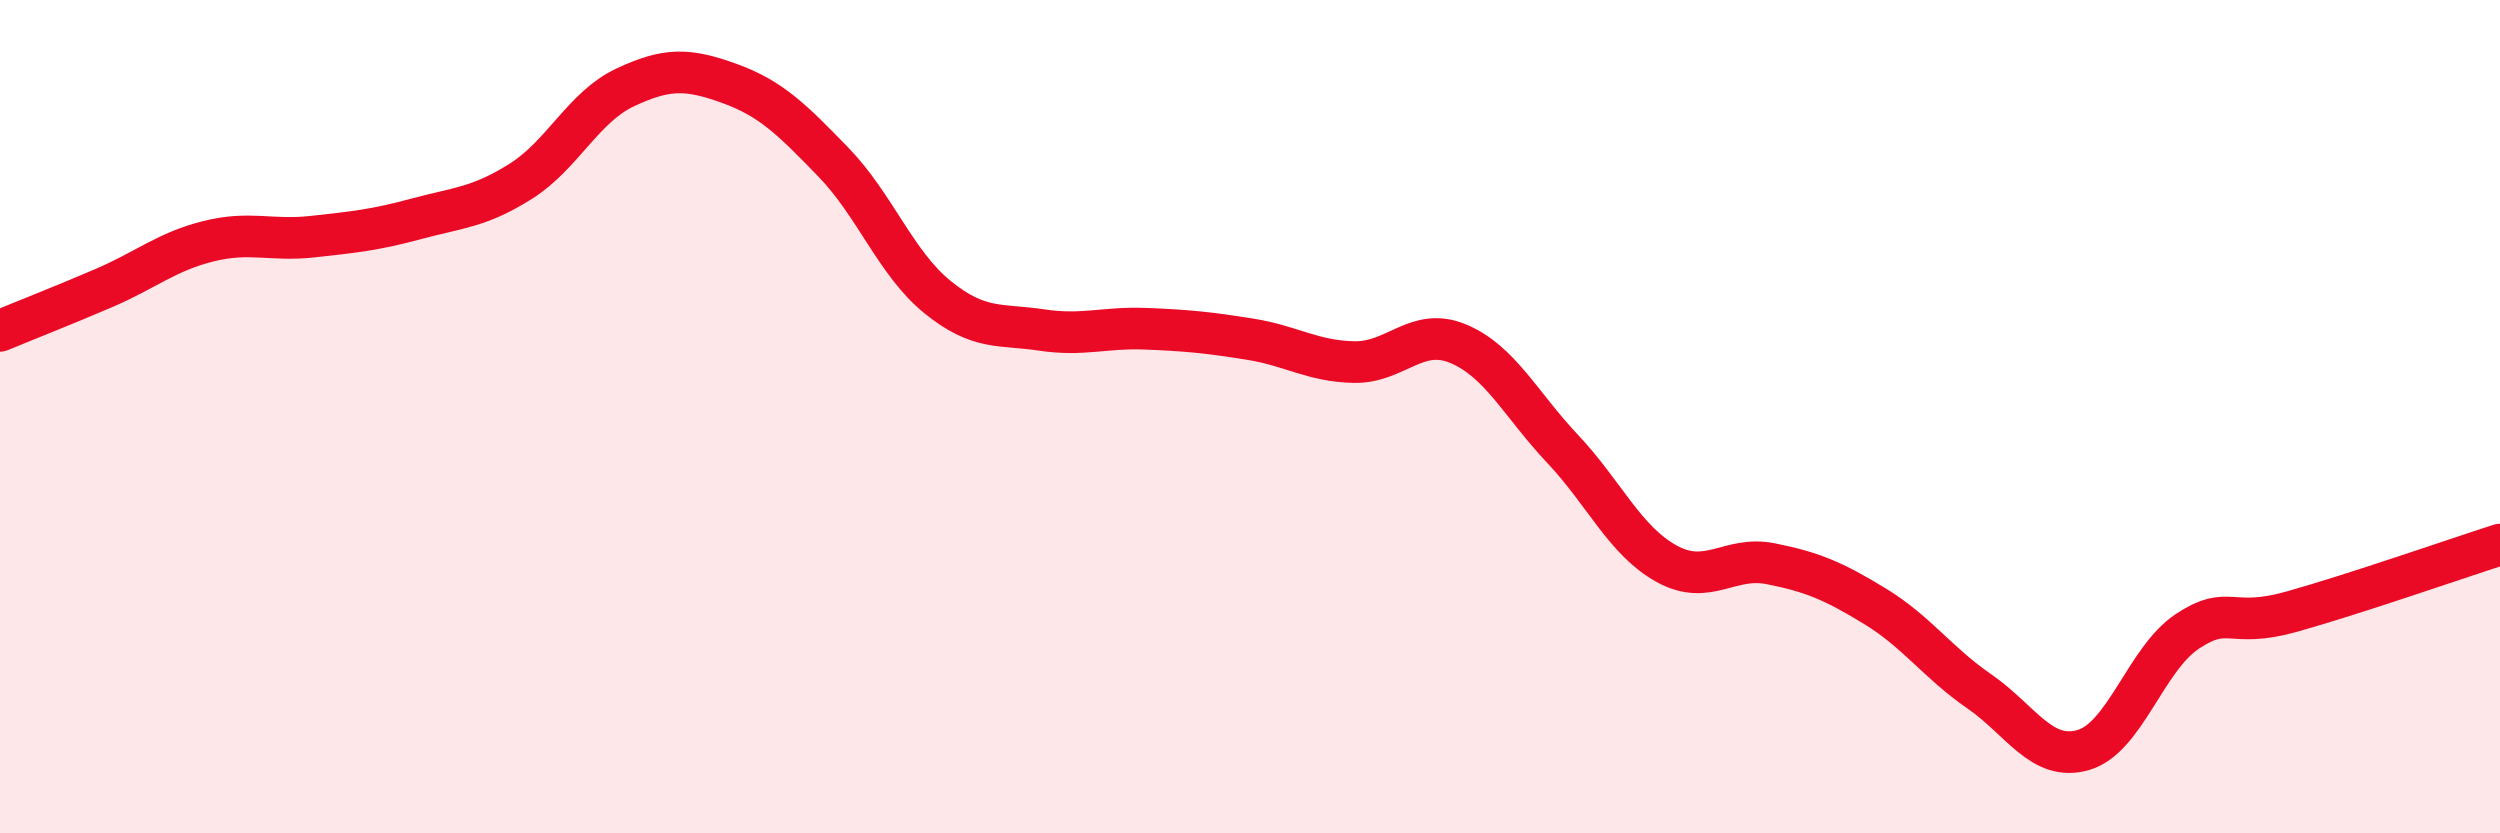 
    <svg width="60" height="20" viewBox="0 0 60 20" xmlns="http://www.w3.org/2000/svg">
      <path
        d="M 0,7.94 C 0.5,7.73 1.5,7.34 2.5,6.91 C 3.5,6.48 4,6.04 5,5.79 C 6,5.54 6.5,5.79 7.5,5.68 C 8.5,5.57 9,5.52 10,5.25 C 11,4.98 11.5,4.98 12.5,4.35 C 13.5,3.72 14,2.57 15,2.1 C 16,1.63 16.5,1.64 17.5,2 C 18.5,2.36 19,2.86 20,3.89 C 21,4.92 21.5,6.32 22.5,7.13 C 23.5,7.94 24,7.77 25,7.92 C 26,8.07 26.5,7.85 27.5,7.89 C 28.5,7.93 29,7.98 30,8.14 C 31,8.3 31.5,8.67 32.5,8.69 C 33.5,8.71 34,7.83 35,8.25 C 36,8.67 36.5,9.71 37.5,10.77 C 38.5,11.83 39,12.98 40,13.53 C 41,14.08 41.5,13.33 42.5,13.53 C 43.5,13.73 44,13.94 45,14.55 C 46,15.16 46.5,15.9 47.5,16.59 C 48.5,17.28 49,18.29 50,18 C 51,17.71 51.5,15.81 52.5,15.15 C 53.5,14.49 53.5,15.1 55,14.68 C 56.5,14.26 59,13.39 60,13.07L60 20L0 20Z"
        fill="#EB0A25"
        opacity="0.1"
        stroke-linecap="round"
        stroke-linejoin="round"
      />
      <path
        d="M 0,7.94 C 0.5,7.73 1.5,7.34 2.5,6.91 C 3.5,6.48 4,6.04 5,5.79 C 6,5.54 6.5,5.79 7.5,5.68 C 8.5,5.57 9,5.52 10,5.25 C 11,4.98 11.5,4.98 12.5,4.35 C 13.5,3.72 14,2.57 15,2.1 C 16,1.63 16.5,1.64 17.5,2 C 18.5,2.36 19,2.86 20,3.89 C 21,4.92 21.5,6.32 22.5,7.13 C 23.5,7.94 24,7.77 25,7.92 C 26,8.07 26.5,7.85 27.5,7.89 C 28.5,7.93 29,7.98 30,8.14 C 31,8.3 31.5,8.67 32.5,8.69 C 33.5,8.71 34,7.83 35,8.25 C 36,8.67 36.5,9.71 37.5,10.77 C 38.5,11.83 39,12.98 40,13.53 C 41,14.08 41.5,13.33 42.5,13.53 C 43.5,13.73 44,13.94 45,14.55 C 46,15.16 46.5,15.9 47.5,16.59 C 48.5,17.28 49,18.29 50,18 C 51,17.71 51.5,15.81 52.5,15.15 C 53.5,14.49 53.5,15.1 55,14.68 C 56.5,14.26 59,13.39 60,13.07"
        stroke="#EB0A25"
        stroke-width="1"
        fill="none"
        stroke-linecap="round"
        stroke-linejoin="round"
      />
    </svg>
  